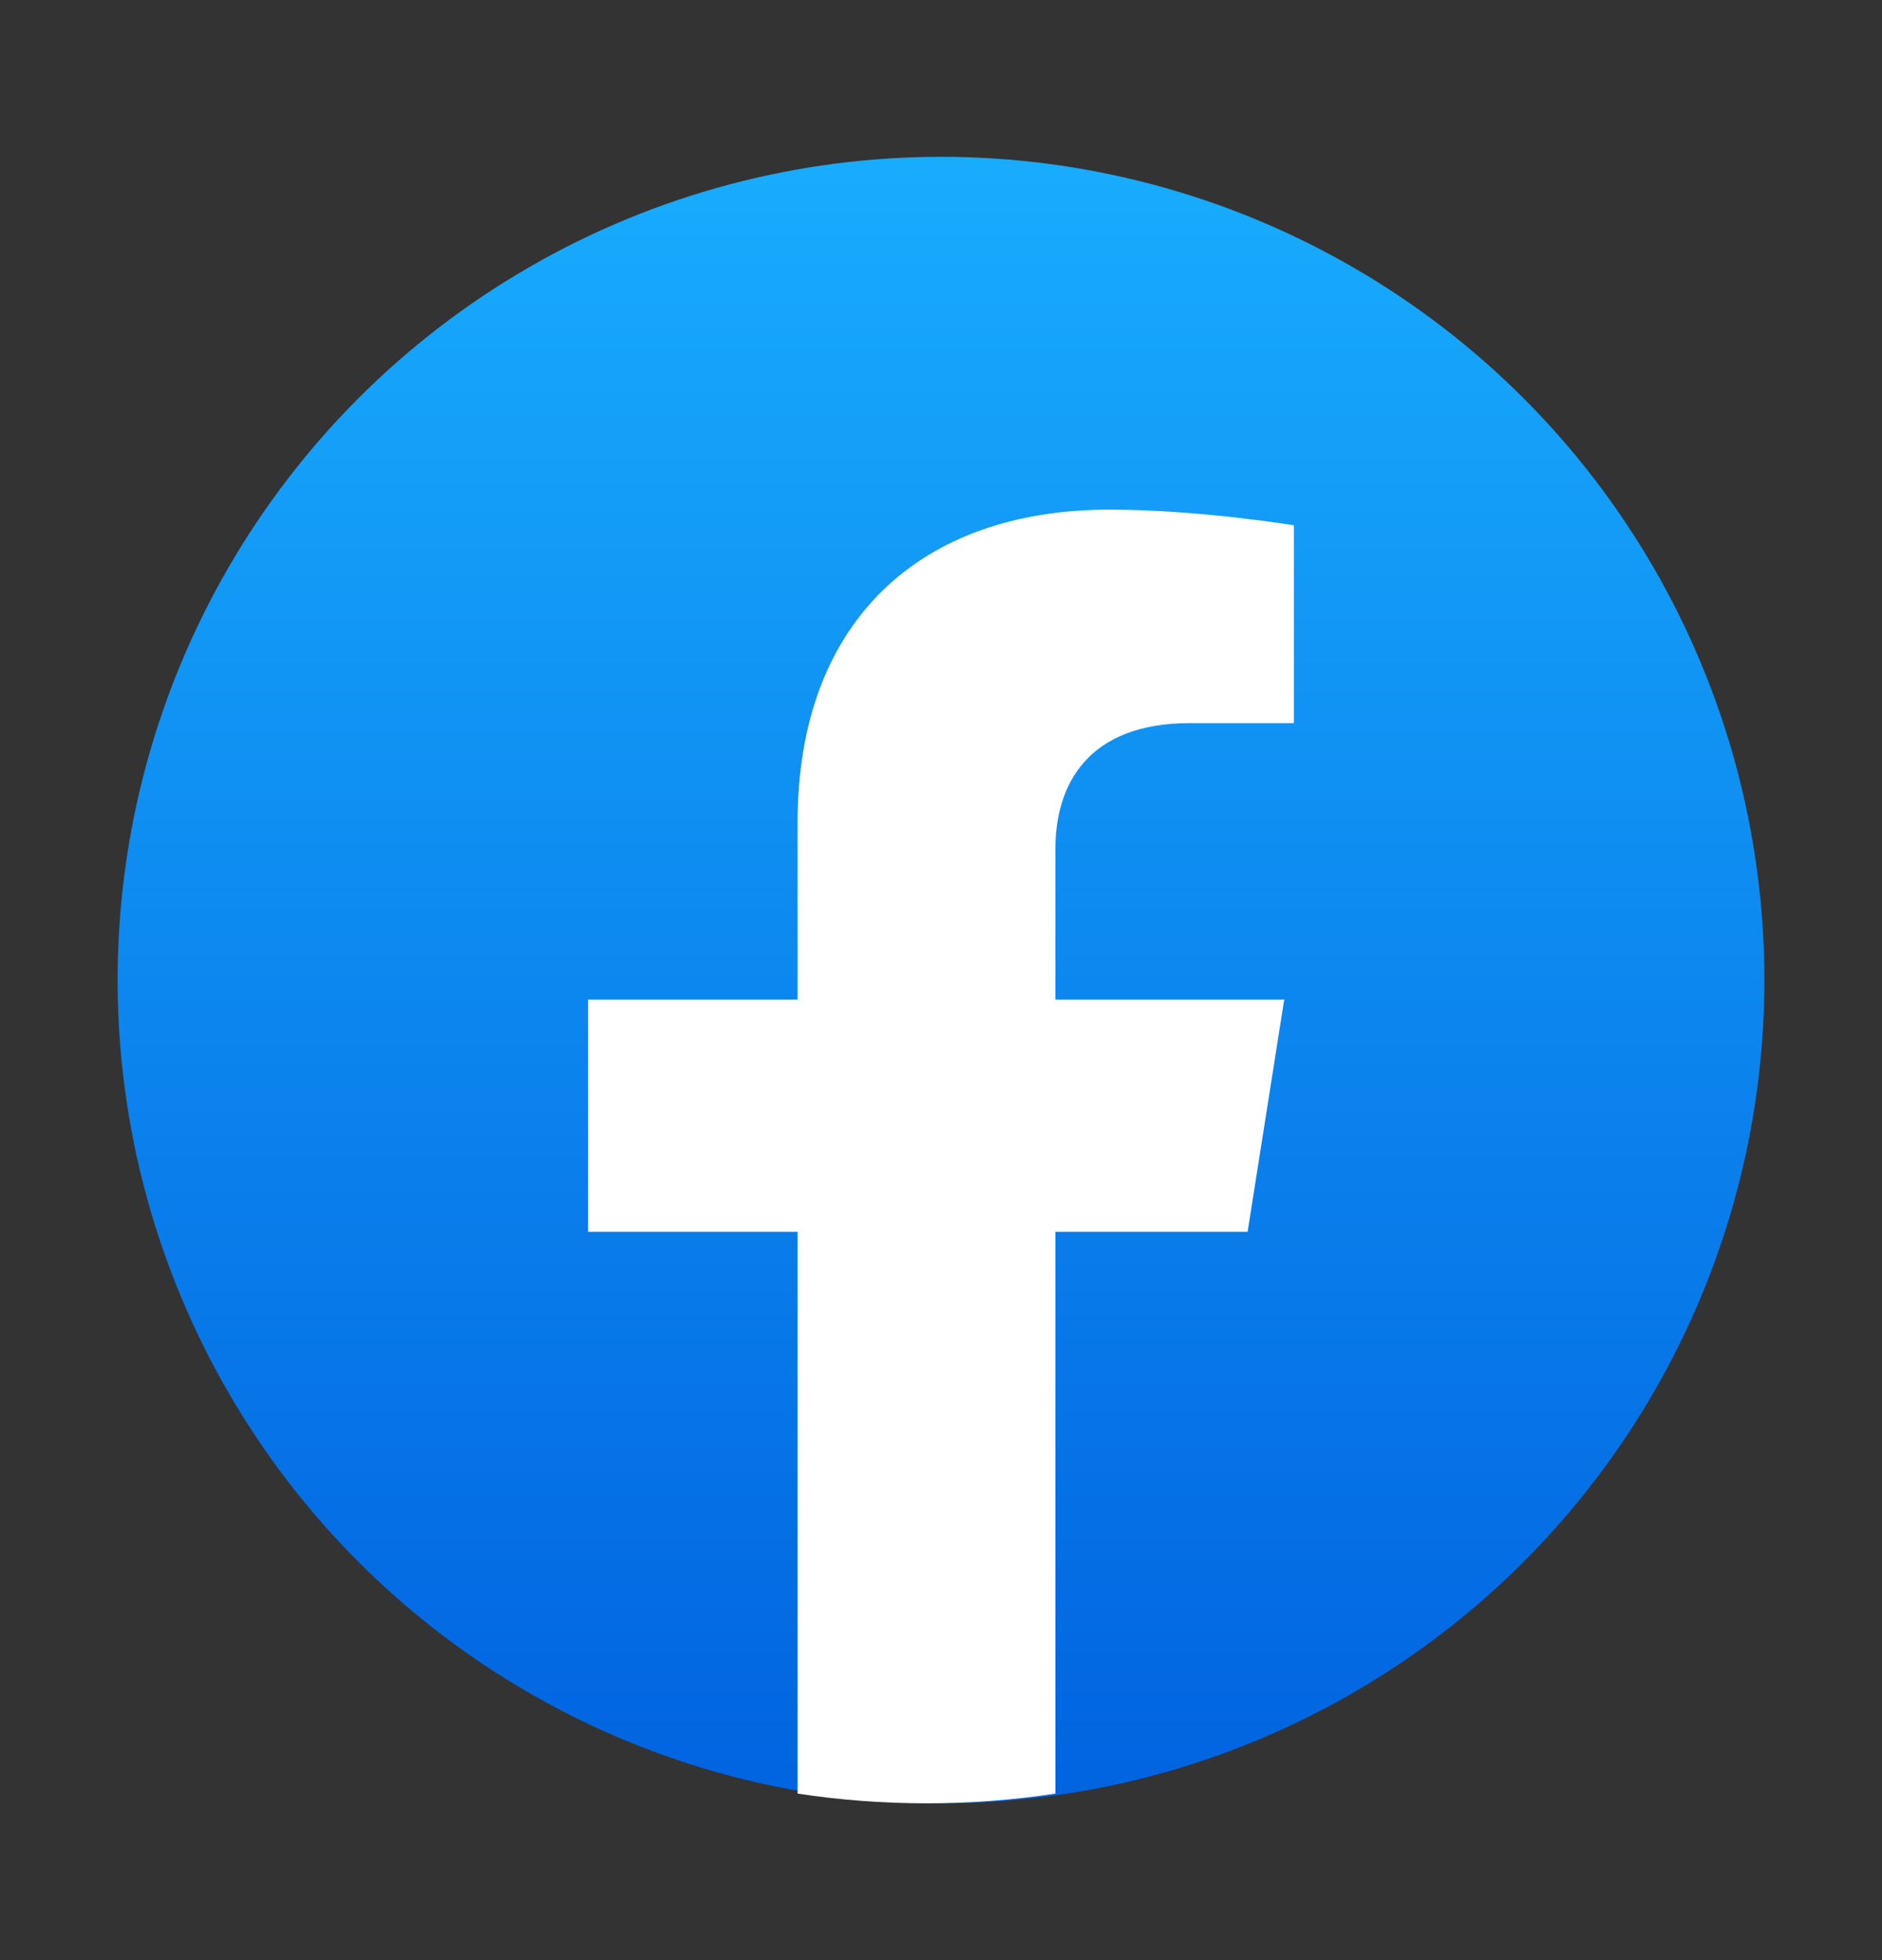 <svg width="24" height="25" viewBox="0 0 24 25" fill="none" xmlns="http://www.w3.org/2000/svg">
<rect x="0" y="0" width="24" height="25" fill="#333333" stroke="none"/>
<circle cx="12" cy="12.5" r="10.5" fill="url(#paint0_linear_536_51940)"/>
<path d="M15.91 15.711L16.377 12.748H13.459V10.825C13.459 10.014 13.866 9.223 15.173 9.223H16.5V6.7C16.5 6.7 15.296 6.5 14.145 6.5C11.741 6.5 10.171 7.92 10.171 10.489V12.748H7.5V15.711H10.171V22.876C10.707 22.958 11.256 23 11.815 23C12.374 23 12.923 22.958 13.459 22.876V15.711H15.91Z" fill="white"/>
<defs>
<linearGradient id="paint0_linear_536_51940" x1="12" y1="2" x2="12" y2="22.938" gradientUnits="userSpaceOnUse">
<stop stop-color="#18ACFE"/>
<stop offset="1" stop-color="#0163E0"/>
</linearGradient>
</defs>
</svg>
